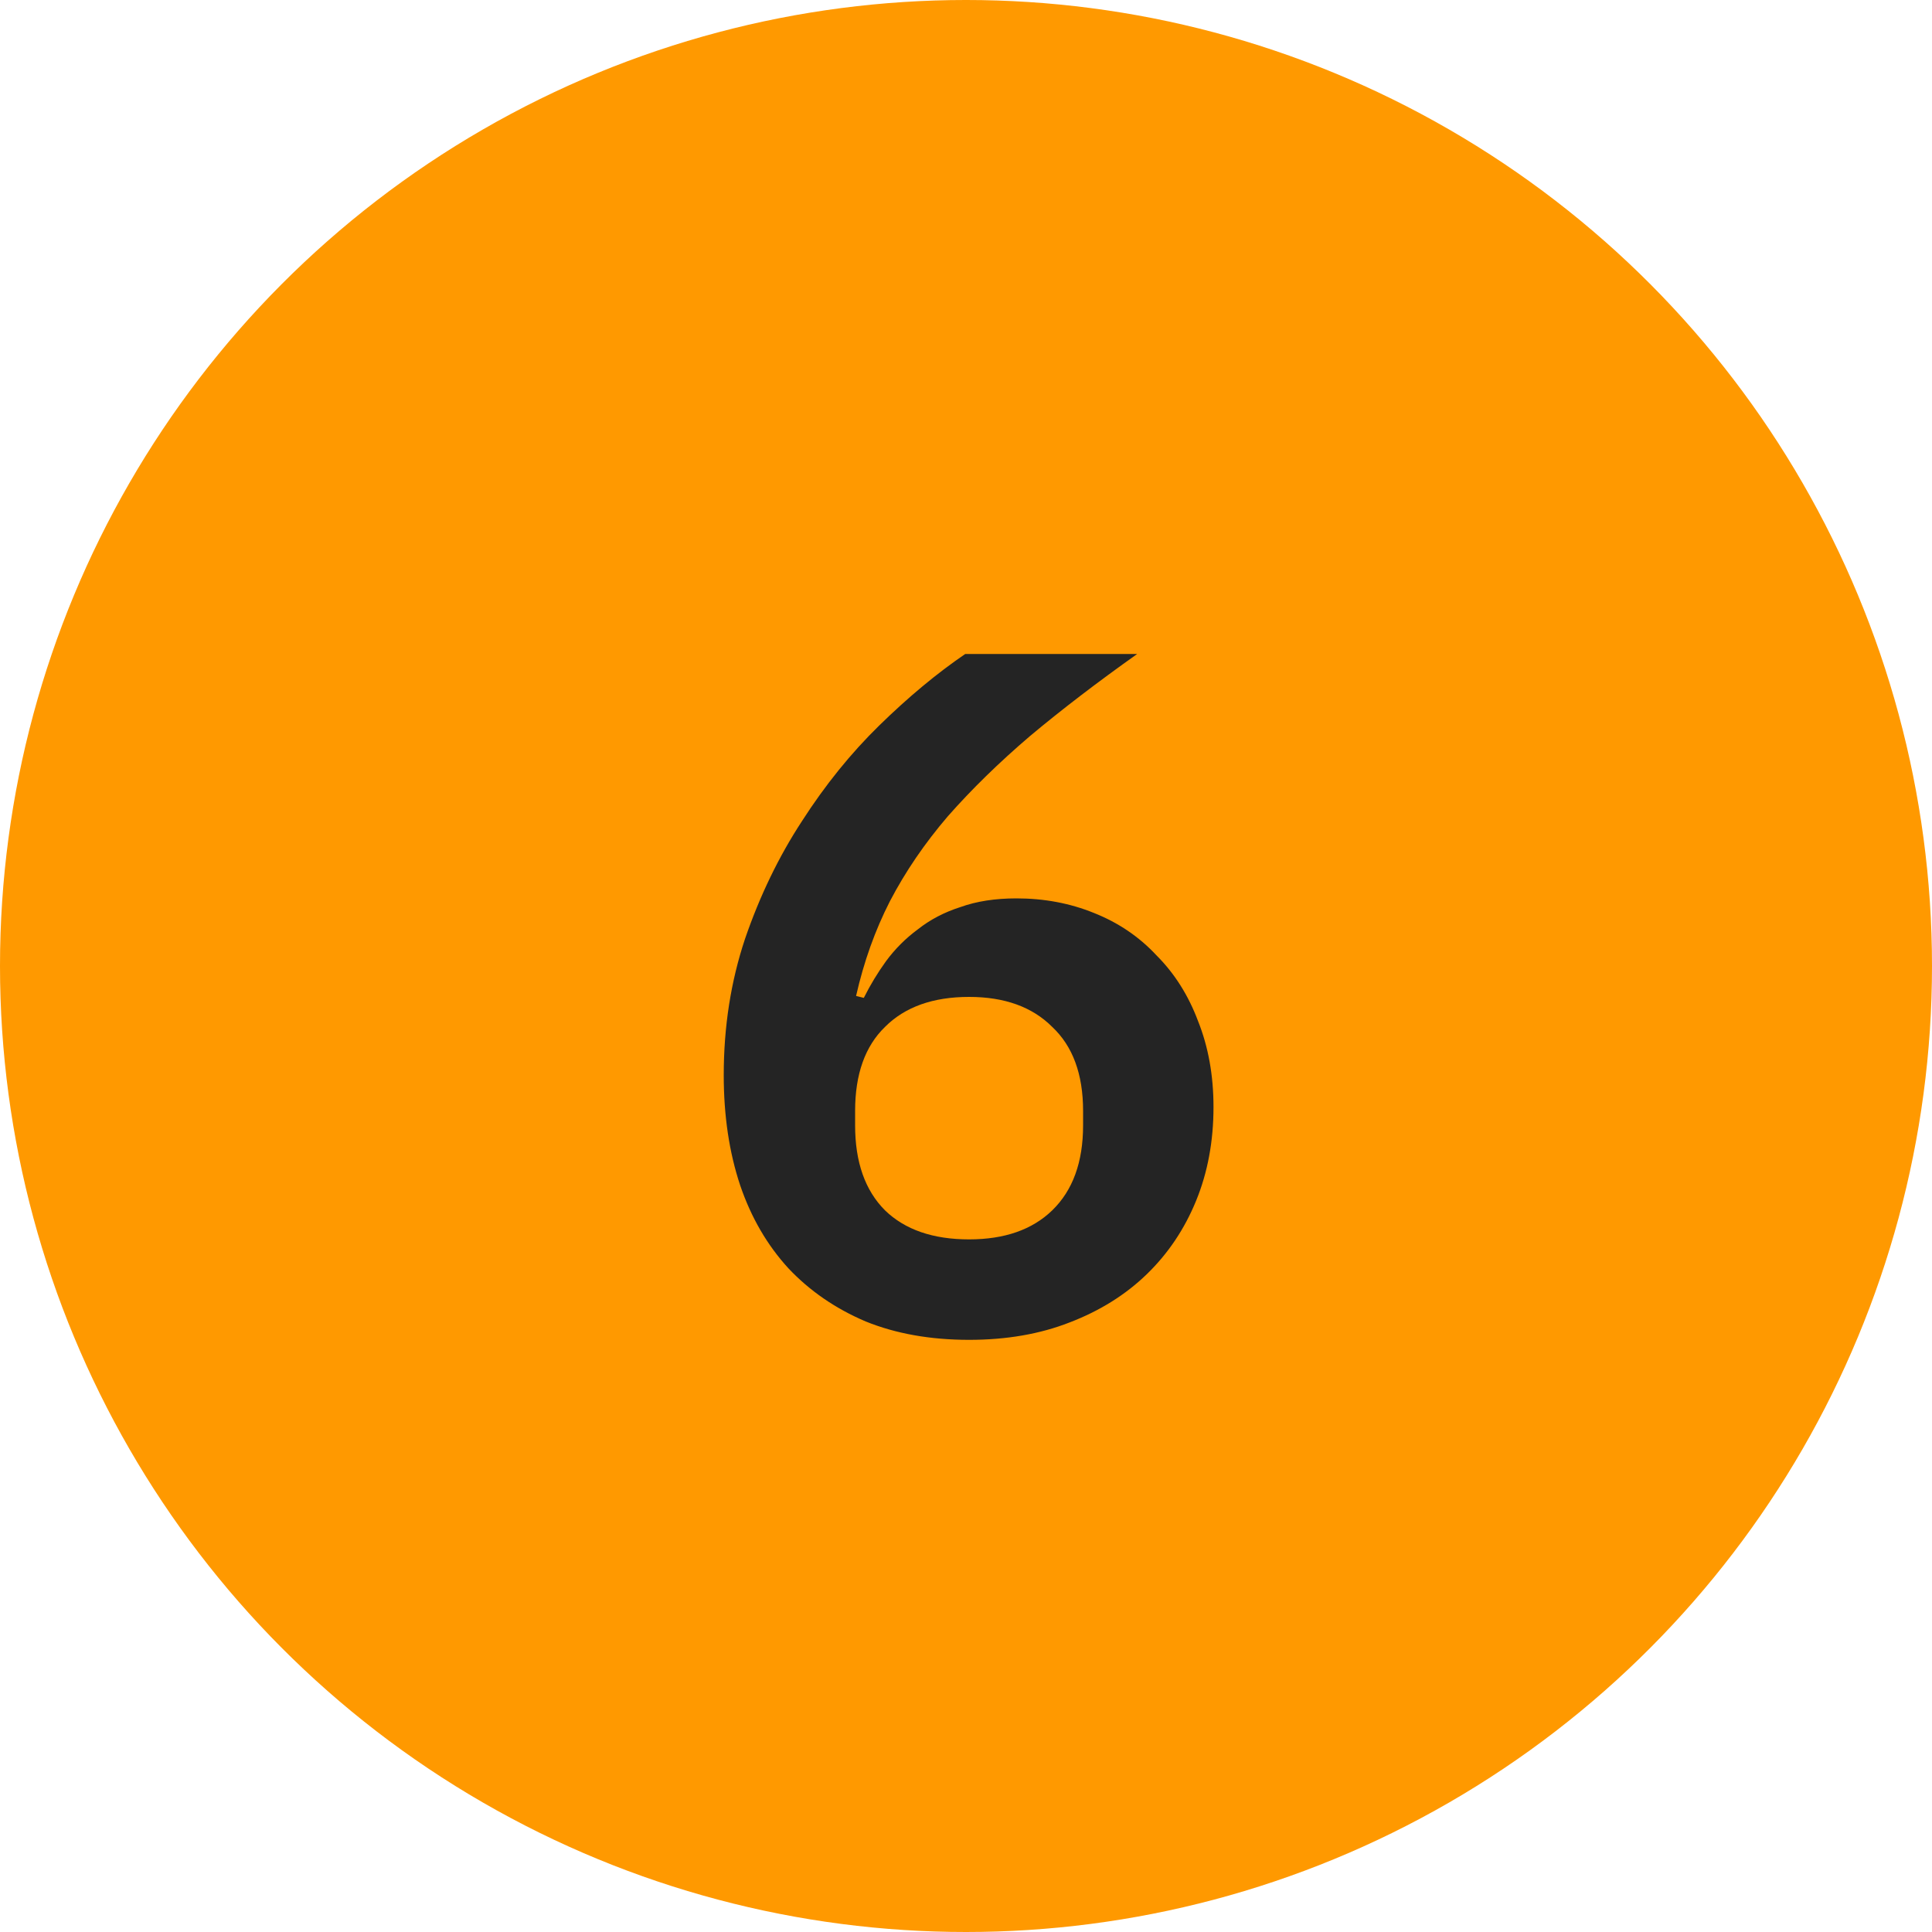 <svg width="48" height="48" viewBox="0 0 48 48" fill="none" xmlns="http://www.w3.org/2000/svg">
<circle cx="24" cy="24" r="24" fill="#FF9900"/>
<path d="M24.077 33.288C23.117 33.288 22.261 33.136 21.509 32.832C20.757 32.512 20.117 32.072 19.589 31.512C19.061 30.936 18.661 30.248 18.389 29.448C18.117 28.632 17.981 27.72 17.981 26.712C17.981 25.512 18.157 24.384 18.509 23.328C18.877 22.256 19.349 21.28 19.925 20.4C20.501 19.504 21.141 18.712 21.845 18.024C22.565 17.32 23.277 16.728 23.981 16.248H28.253C27.261 16.952 26.373 17.632 25.589 18.288C24.821 18.944 24.141 19.608 23.549 20.28C22.973 20.952 22.493 21.656 22.109 22.392C21.741 23.112 21.461 23.896 21.269 24.744L21.461 24.792C21.621 24.472 21.805 24.168 22.013 23.88C22.237 23.576 22.501 23.312 22.805 23.088C23.109 22.848 23.461 22.664 23.861 22.536C24.261 22.392 24.725 22.32 25.253 22.32C25.941 22.32 26.581 22.44 27.173 22.68C27.781 22.92 28.301 23.272 28.733 23.736C29.181 24.184 29.525 24.728 29.765 25.368C30.021 26.008 30.149 26.72 30.149 27.504C30.149 28.352 30.005 29.128 29.717 29.832C29.429 30.536 29.021 31.144 28.493 31.656C27.965 32.168 27.325 32.568 26.573 32.856C25.837 33.144 25.005 33.288 24.077 33.288ZM24.077 30.792C24.957 30.792 25.645 30.552 26.141 30.072C26.653 29.576 26.909 28.872 26.909 27.96V27.6C26.909 26.688 26.653 25.992 26.141 25.512C25.645 25.016 24.957 24.768 24.077 24.768C23.181 24.768 22.485 25.016 21.989 25.512C21.493 25.992 21.245 26.688 21.245 27.6V27.96C21.245 28.872 21.493 29.576 21.989 30.072C22.485 30.552 23.181 30.792 24.077 30.792Z" fill="#242424"/>
</svg>
